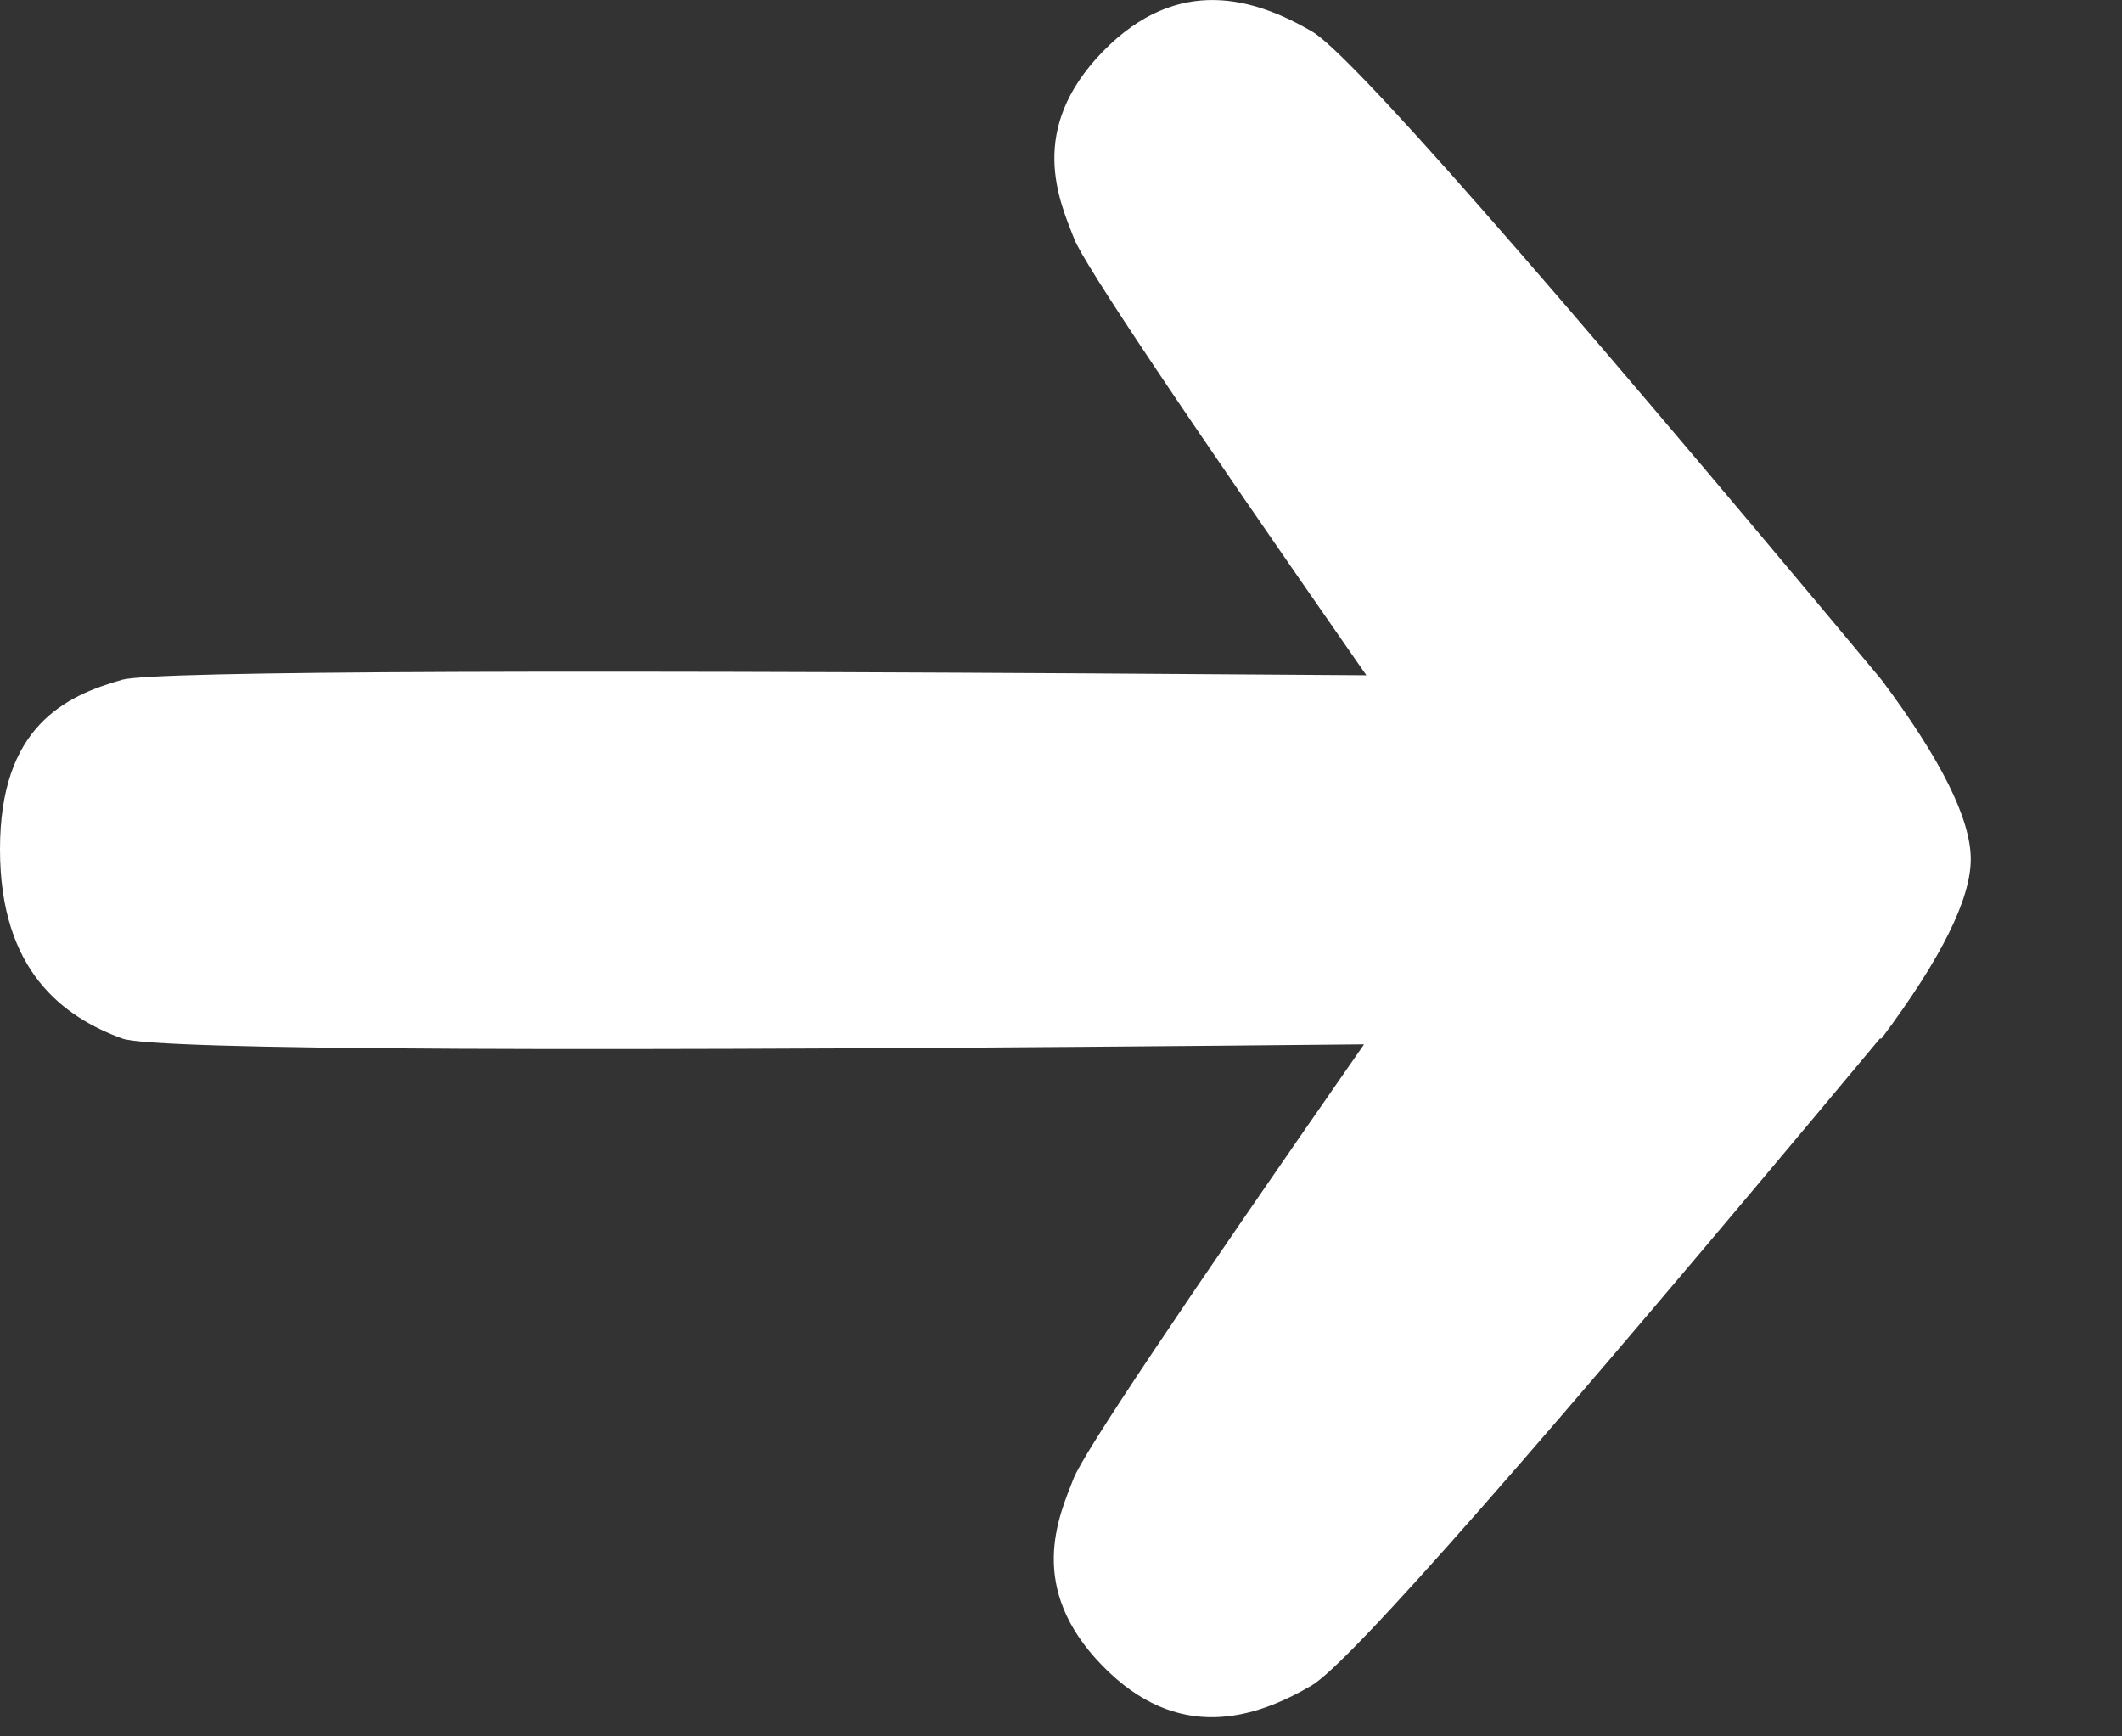<?xml version="1.0" encoding="UTF-8"?>
<svg width="11px" height="9px" viewBox="0 0 11 9" version="1.1" xmlns="http://www.w3.org/2000/svg" xmlns:xlink="http://www.w3.org/1999/xlink">
    <rect x="0" y="0" width="11" height="9" fill="#333333" stroke="none"/>
    <!-- Generator: Sketch 56 (81588) - https://sketch.com -->
    <title>MaxKaplan_Arrow</title>
    <desc>Created with Sketch.</desc>
    <g id="Symbols" stroke="none" stroke-width="1" fill="none" fill-rule="evenodd">
        <g id="Hover_Insta_Push" transform="translate(-275, -310)" fill="#ffffff">
            <g id="Group-20">
                <g transform="translate(215, 309)">
                    <g id="MaxKaplan_Arrow" transform="translate(60, 1)">
                        <path d="M7.071,5.413 C2.947,5.454 0.801,5.443 0.634,5.383 C0.334,5.273 2.28261854e-13,5.038 2.28261854e-13,4.402 C2.28261854e-13,3.766 0.337,3.607 0.634,3.523 C0.8,3.477 2.95,3.469 7.083,3.5 C6.124,2.123 5.619,1.368 5.568,1.237 C5.491,1.039 5.323,0.673 5.716,0.268 C6.109,-0.136 6.508,-0.007 6.801,0.163 C6.997,0.277 7.981,1.397 9.753,3.523 C10.062,3.936 10.216,4.246 10.216,4.453 C10.216,4.66 10.062,4.97 9.753,5.383 C9.75,5.383 9.748,5.383 9.745,5.383 C7.975,7.506 6.993,8.624 6.798,8.737 C6.505,8.908 6.106,9.037 5.713,8.632 C5.32,8.228 5.488,7.861 5.565,7.664 C5.616,7.533 6.118,6.782 7.071,5.413 Z" id="Combined-Shape"></path>
                    </g>
                </g>
            </g>
        </g>
    </g>
</svg>